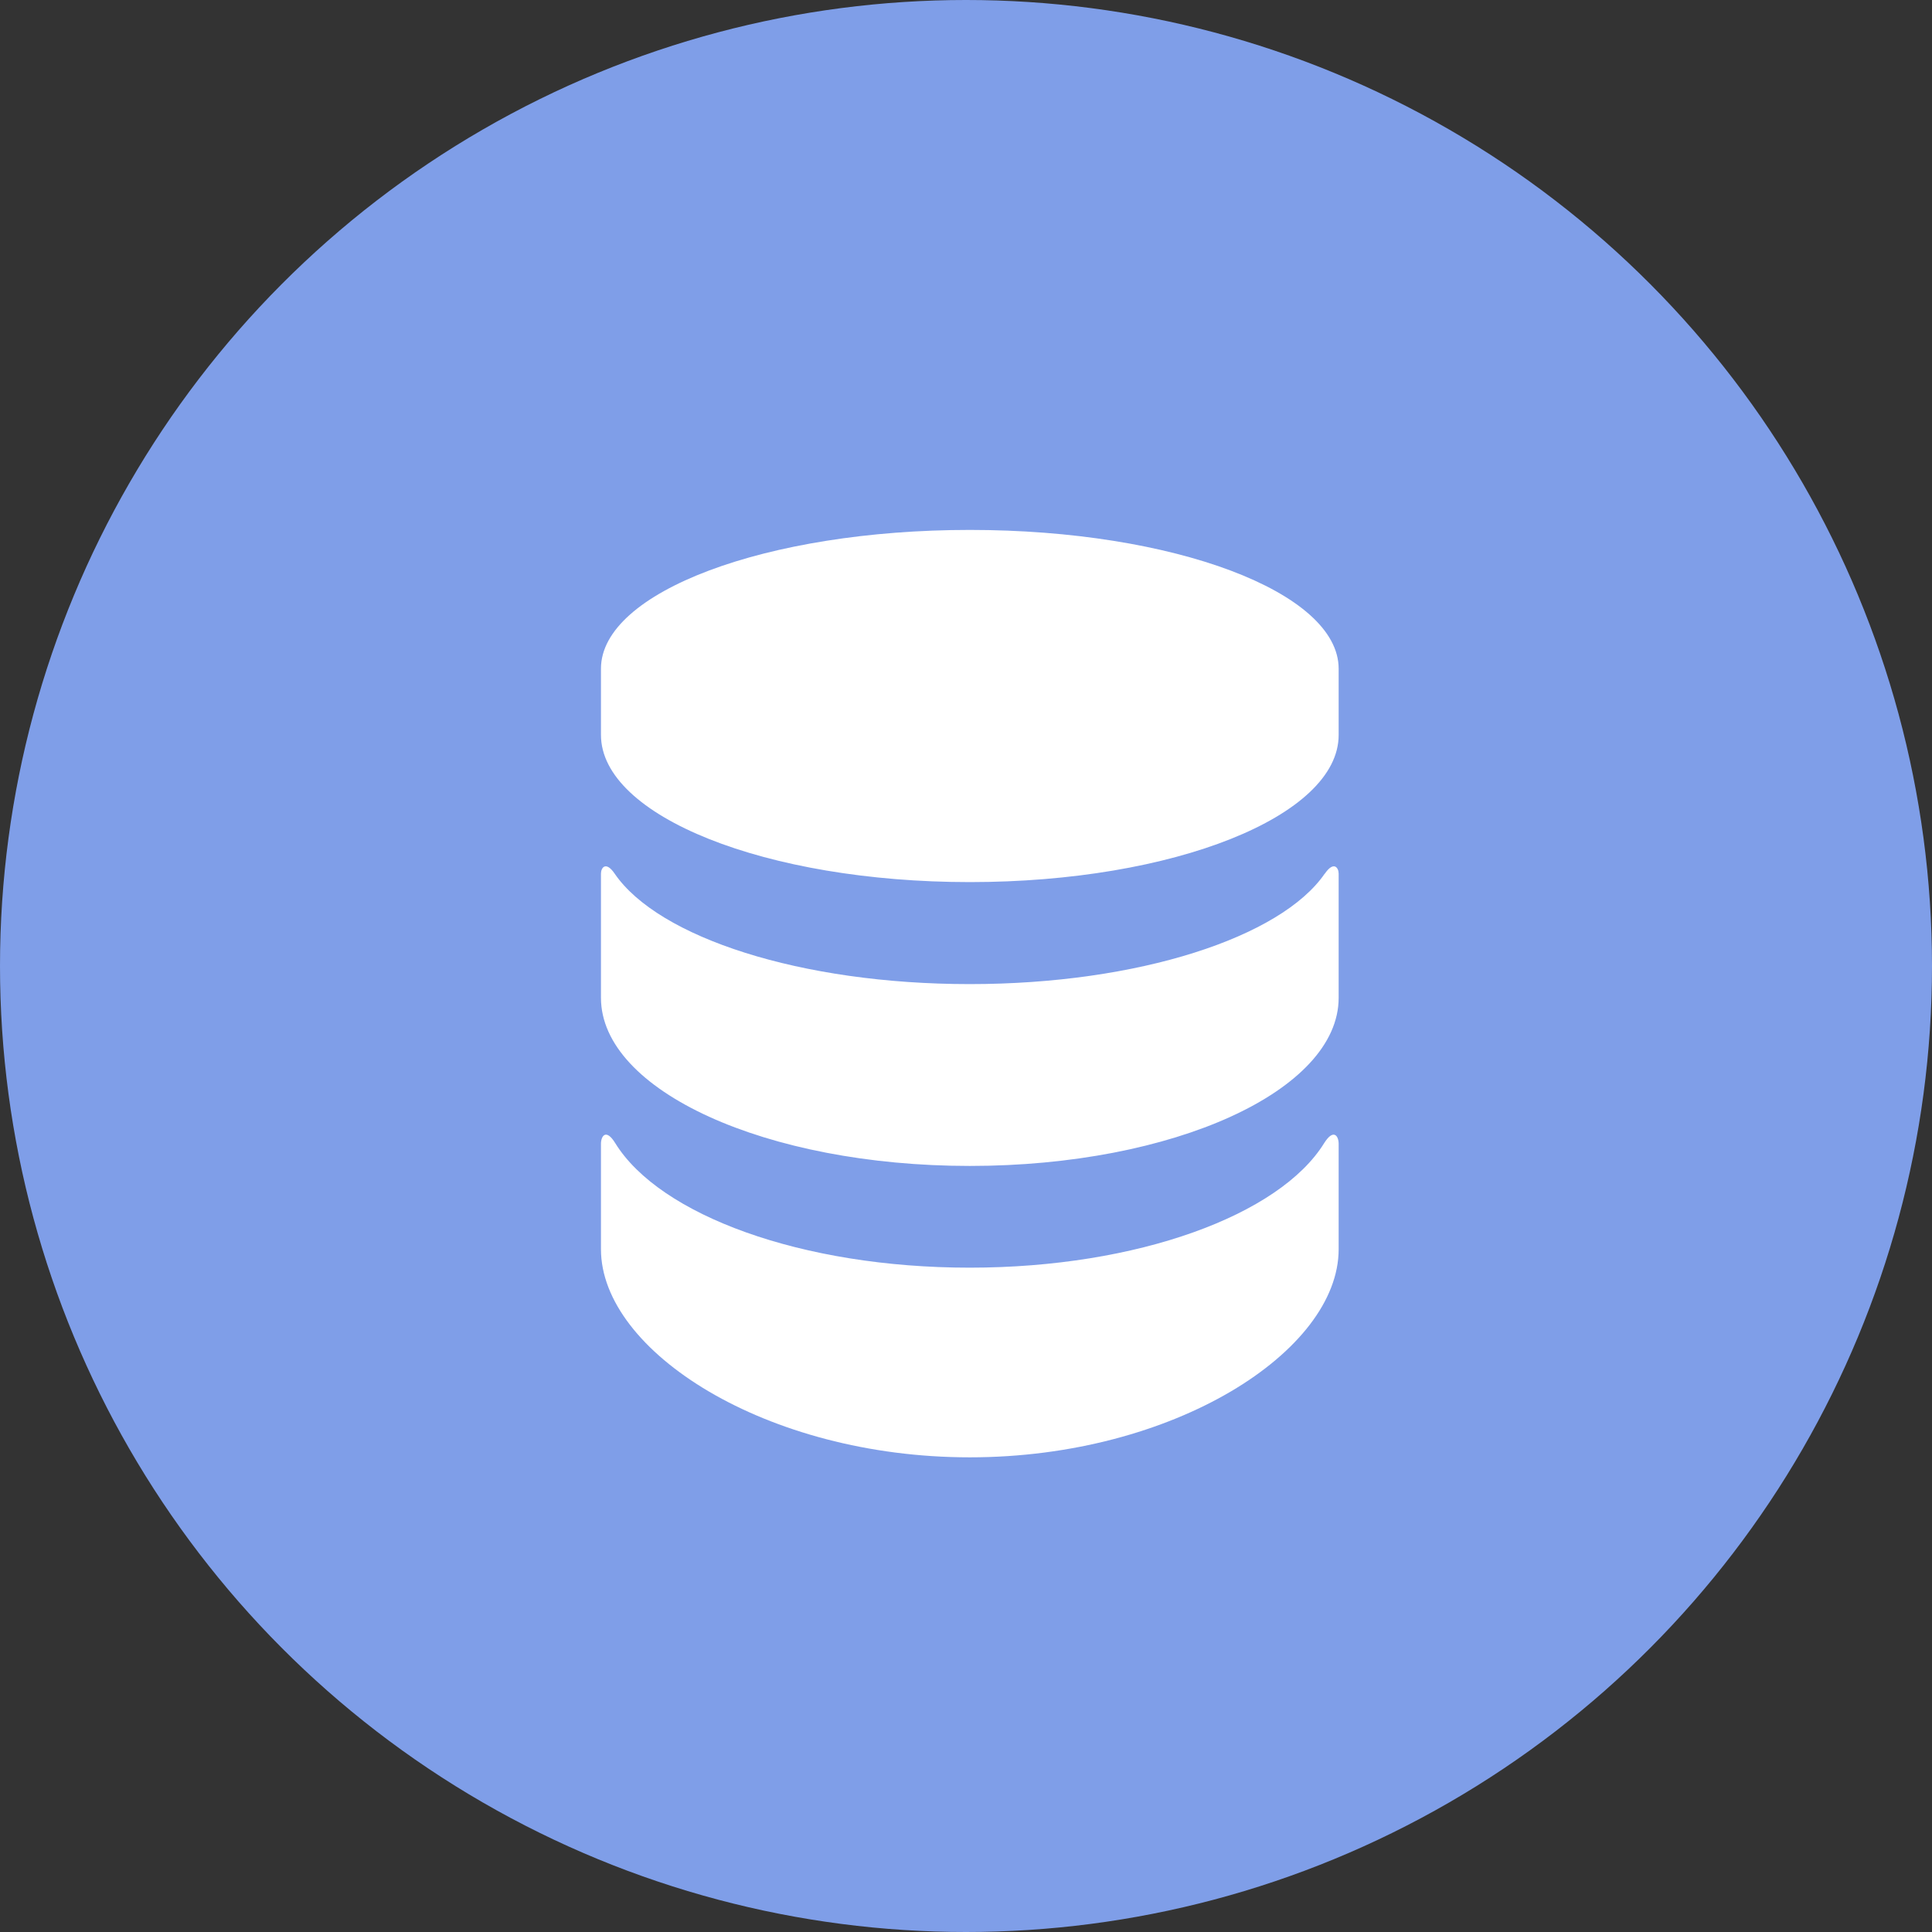 <svg xmlns="http://www.w3.org/2000/svg" width="35" height="35" viewBox="0 0 35 35">
  <rect x="0" y="0" width="35" height="35" fill="#333333" stroke="none"/>
  <g id="Group_71" data-name="Group 71" transform="translate(-1502 -1087)">
    <circle id="Ellipse_68" data-name="Ellipse 68" cx="17.5" cy="17.5" r="17.5" transform="translate(1502 1087)" fill="#7f9ee8"/>
    <path id="price" d="M13.1,11.111c-.805,1.3-3.375,2.254-6.42,2.254s-5.615-.952-6.42-2.254C.091,10.835,0,10.983,0,11.12v1.911c0,1.85,2.992,3.77,6.682,3.77s6.682-1.919,6.682-3.77V11.12C13.364,10.983,13.273,10.835,13.1,11.111Zm.011-4.883c-.792,1.151-3.371,2-6.431,2s-5.639-.844-6.431-2C.087,5.991,0,6.12,0,6.227V8.476c0,1.682,2.992,3.046,6.682,3.046s6.682-1.363,6.682-3.046V6.227C13.364,6.12,13.276,5.991,13.113,6.228ZM6.682,0C2.992,0,0,1.125,0,2.513v1.2C0,5.187,2.992,6.38,6.682,6.38s6.682-1.193,6.682-2.665v-1.2C13.364,1.125,10.373,0,6.682,0Z" transform="translate(1512.887 1096.6)" fill="#fff"/>
  </g>
</svg>

